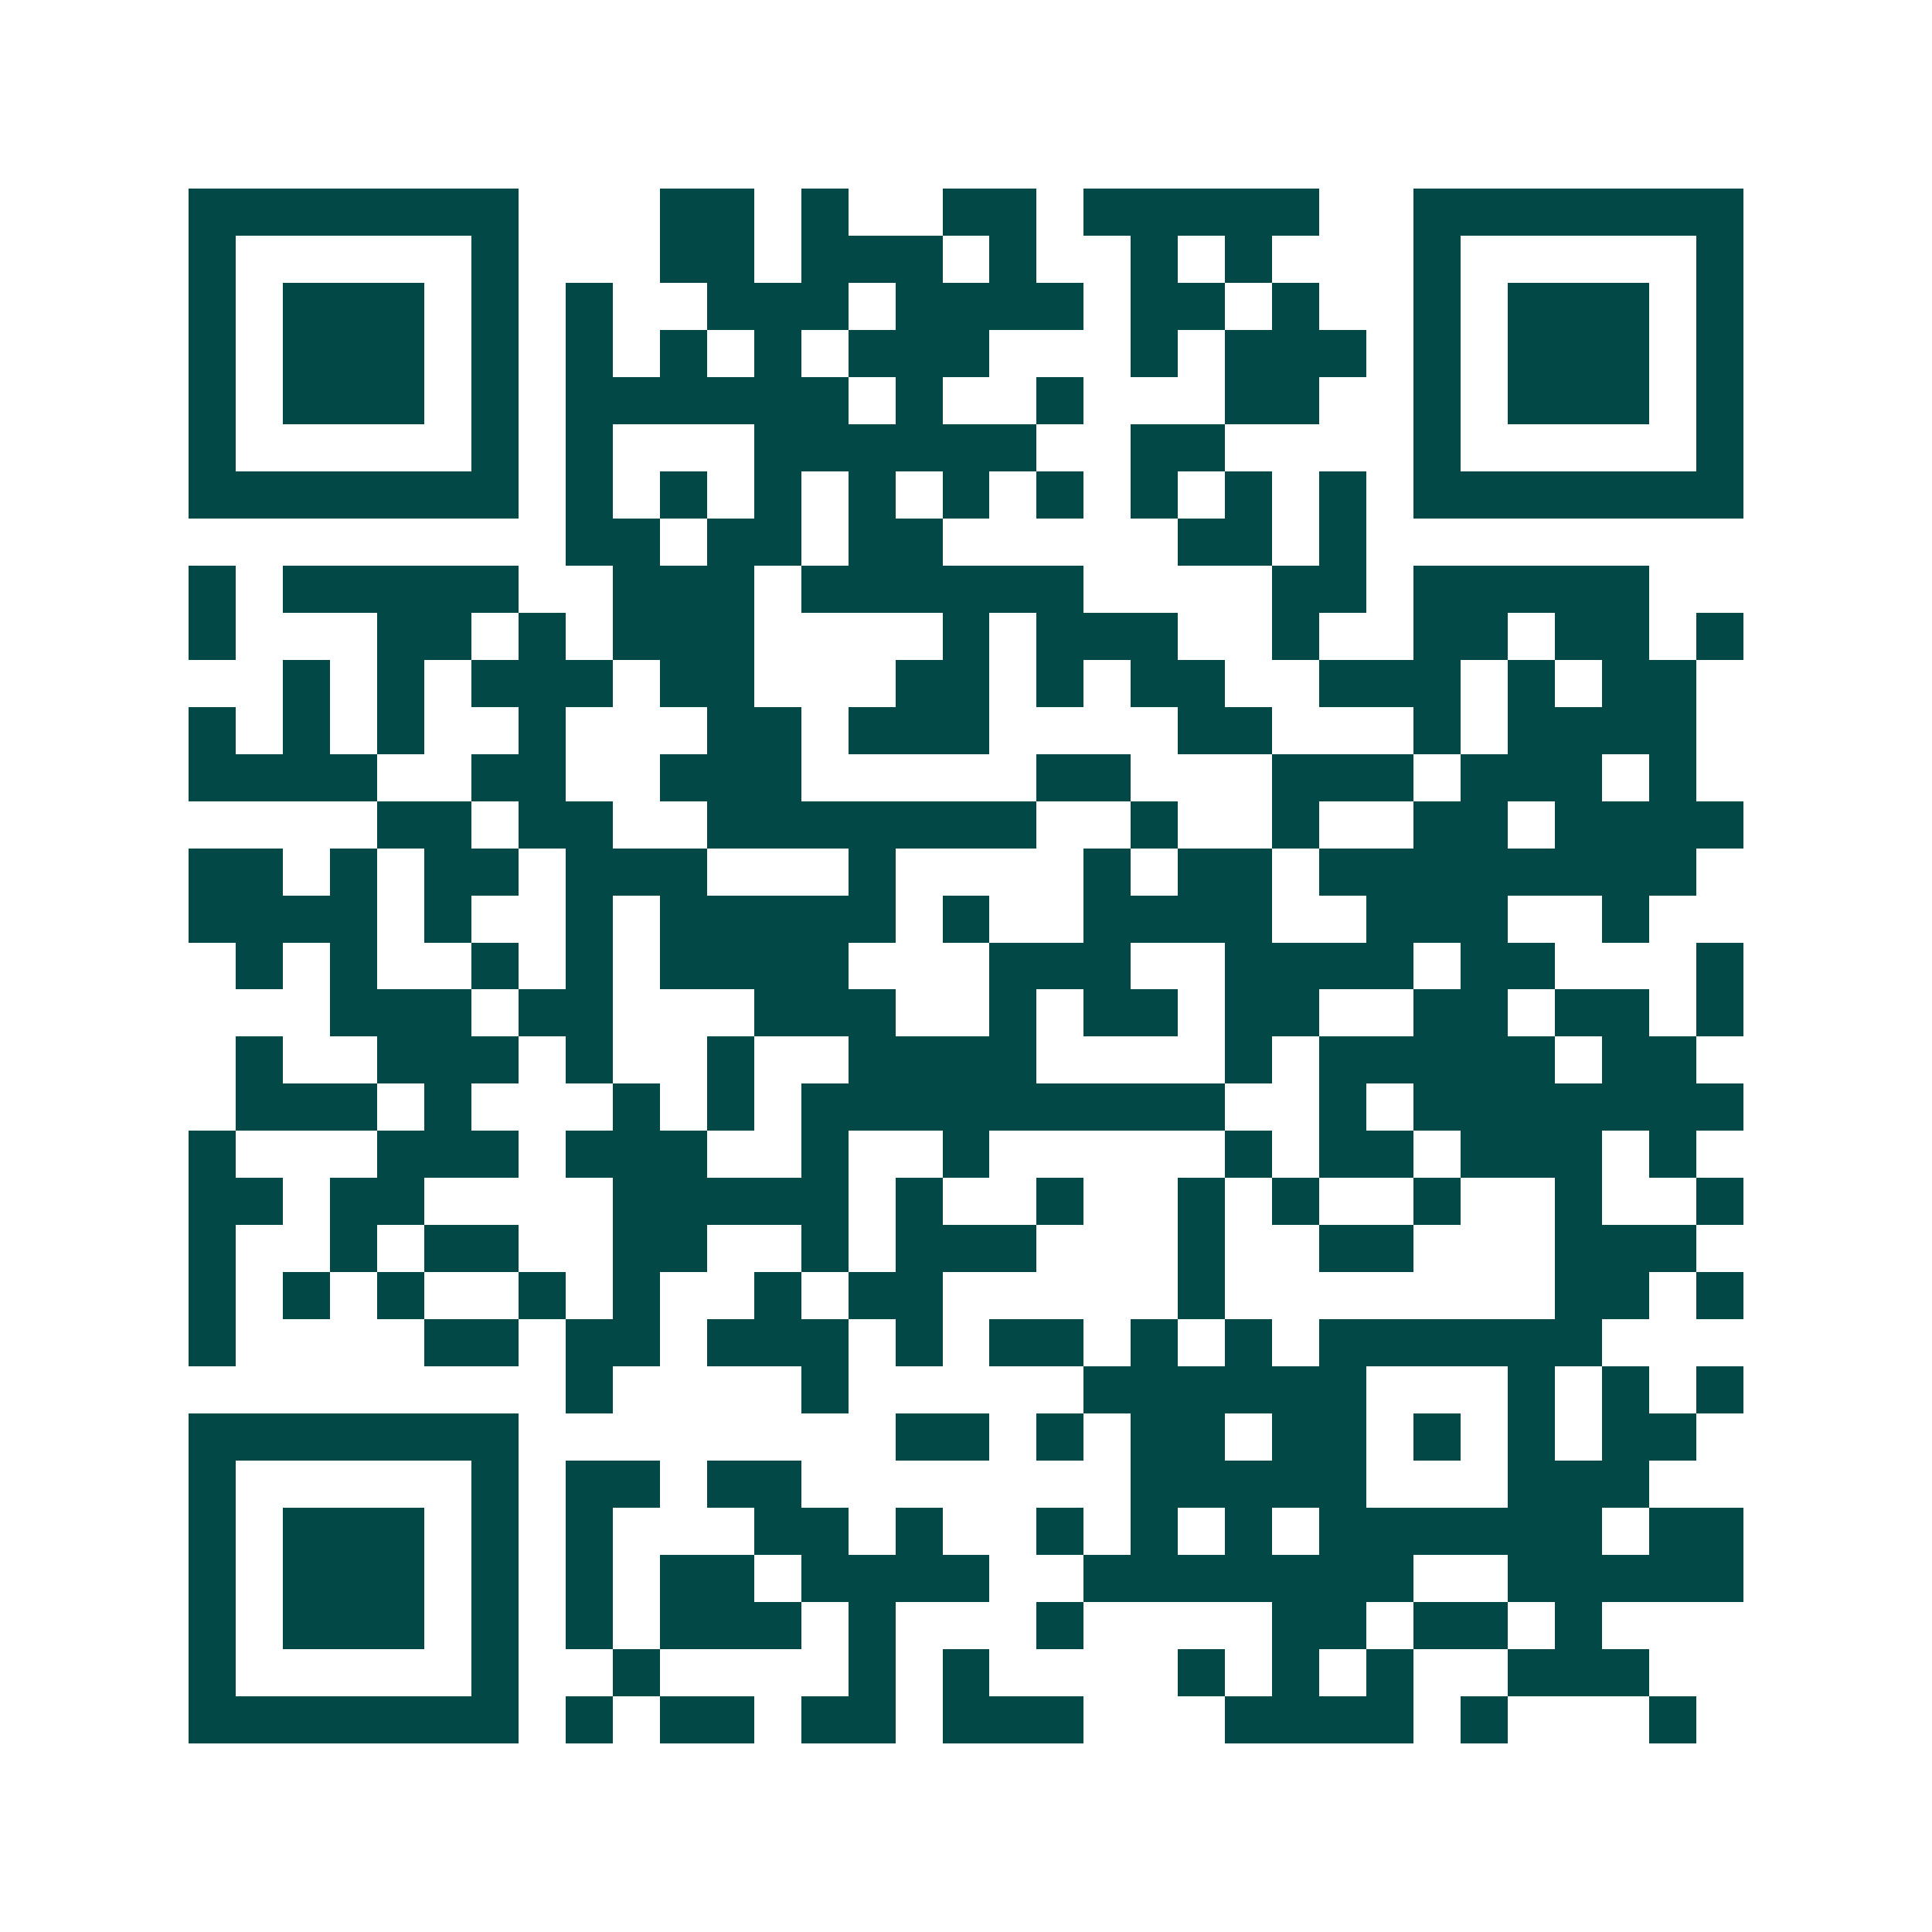 <svg xmlns="http://www.w3.org/2000/svg" width="200" height="200" viewBox="0 0 41 41" shape-rendering="crispEdges"><path fill="#ffffff" d="M0 0h41v41H0z"/><path stroke="#014847" d="M4 4.5h7m3 0h2m1 0h1m2 0h2m1 0h5m2 0h7M4 5.5h1m5 0h1m3 0h2m1 0h3m1 0h1m2 0h1m1 0h1m3 0h1m5 0h1M4 6.5h1m1 0h3m1 0h1m1 0h1m2 0h3m1 0h4m1 0h2m1 0h1m2 0h1m1 0h3m1 0h1M4 7.5h1m1 0h3m1 0h1m1 0h1m1 0h1m1 0h1m1 0h3m3 0h1m1 0h3m1 0h1m1 0h3m1 0h1M4 8.5h1m1 0h3m1 0h1m1 0h6m1 0h1m2 0h1m3 0h2m2 0h1m1 0h3m1 0h1M4 9.5h1m5 0h1m1 0h1m3 0h6m2 0h2m4 0h1m5 0h1M4 10.5h7m1 0h1m1 0h1m1 0h1m1 0h1m1 0h1m1 0h1m1 0h1m1 0h1m1 0h1m1 0h7M12 11.5h2m1 0h2m1 0h2m5 0h2m1 0h1M4 12.5h1m1 0h5m2 0h3m1 0h6m4 0h2m1 0h5M4 13.5h1m3 0h2m1 0h1m1 0h3m4 0h1m1 0h3m2 0h1m2 0h2m1 0h2m1 0h1M6 14.5h1m1 0h1m1 0h3m1 0h2m3 0h2m1 0h1m1 0h2m2 0h3m1 0h1m1 0h2M4 15.5h1m1 0h1m1 0h1m2 0h1m3 0h2m1 0h3m4 0h2m3 0h1m1 0h4M4 16.5h4m2 0h2m2 0h3m5 0h2m3 0h3m1 0h3m1 0h1M8 17.5h2m1 0h2m2 0h7m2 0h1m2 0h1m2 0h2m1 0h4M4 18.5h2m1 0h1m1 0h2m1 0h3m3 0h1m4 0h1m1 0h2m1 0h8M4 19.5h4m1 0h1m2 0h1m1 0h5m1 0h1m2 0h4m2 0h3m2 0h1M5 20.5h1m1 0h1m2 0h1m1 0h1m1 0h4m3 0h3m2 0h4m1 0h2m3 0h1M7 21.5h3m1 0h2m3 0h3m2 0h1m1 0h2m1 0h2m2 0h2m1 0h2m1 0h1M5 22.5h1m2 0h3m1 0h1m2 0h1m2 0h4m4 0h1m1 0h5m1 0h2M5 23.5h3m1 0h1m3 0h1m1 0h1m1 0h9m2 0h1m1 0h7M4 24.5h1m3 0h3m1 0h3m2 0h1m2 0h1m5 0h1m1 0h2m1 0h3m1 0h1M4 25.5h2m1 0h2m4 0h5m1 0h1m2 0h1m2 0h1m1 0h1m2 0h1m2 0h1m2 0h1M4 26.5h1m2 0h1m1 0h2m2 0h2m2 0h1m1 0h3m3 0h1m2 0h2m3 0h3M4 27.5h1m1 0h1m1 0h1m2 0h1m1 0h1m2 0h1m1 0h2m5 0h1m7 0h2m1 0h1M4 28.5h1m4 0h2m1 0h2m1 0h3m1 0h1m1 0h2m1 0h1m1 0h1m1 0h6M12 29.5h1m4 0h1m5 0h6m3 0h1m1 0h1m1 0h1M4 30.5h7m8 0h2m1 0h1m1 0h2m1 0h2m1 0h1m1 0h1m1 0h2M4 31.5h1m5 0h1m1 0h2m1 0h2m7 0h5m3 0h3M4 32.5h1m1 0h3m1 0h1m1 0h1m3 0h2m1 0h1m2 0h1m1 0h1m1 0h1m1 0h6m1 0h2M4 33.5h1m1 0h3m1 0h1m1 0h1m1 0h2m1 0h4m2 0h7m2 0h5M4 34.5h1m1 0h3m1 0h1m1 0h1m1 0h3m1 0h1m3 0h1m4 0h2m1 0h2m1 0h1M4 35.5h1m5 0h1m2 0h1m4 0h1m1 0h1m4 0h1m1 0h1m1 0h1m2 0h3M4 36.5h7m1 0h1m1 0h2m1 0h2m1 0h3m3 0h4m1 0h1m3 0h1"/></svg>
